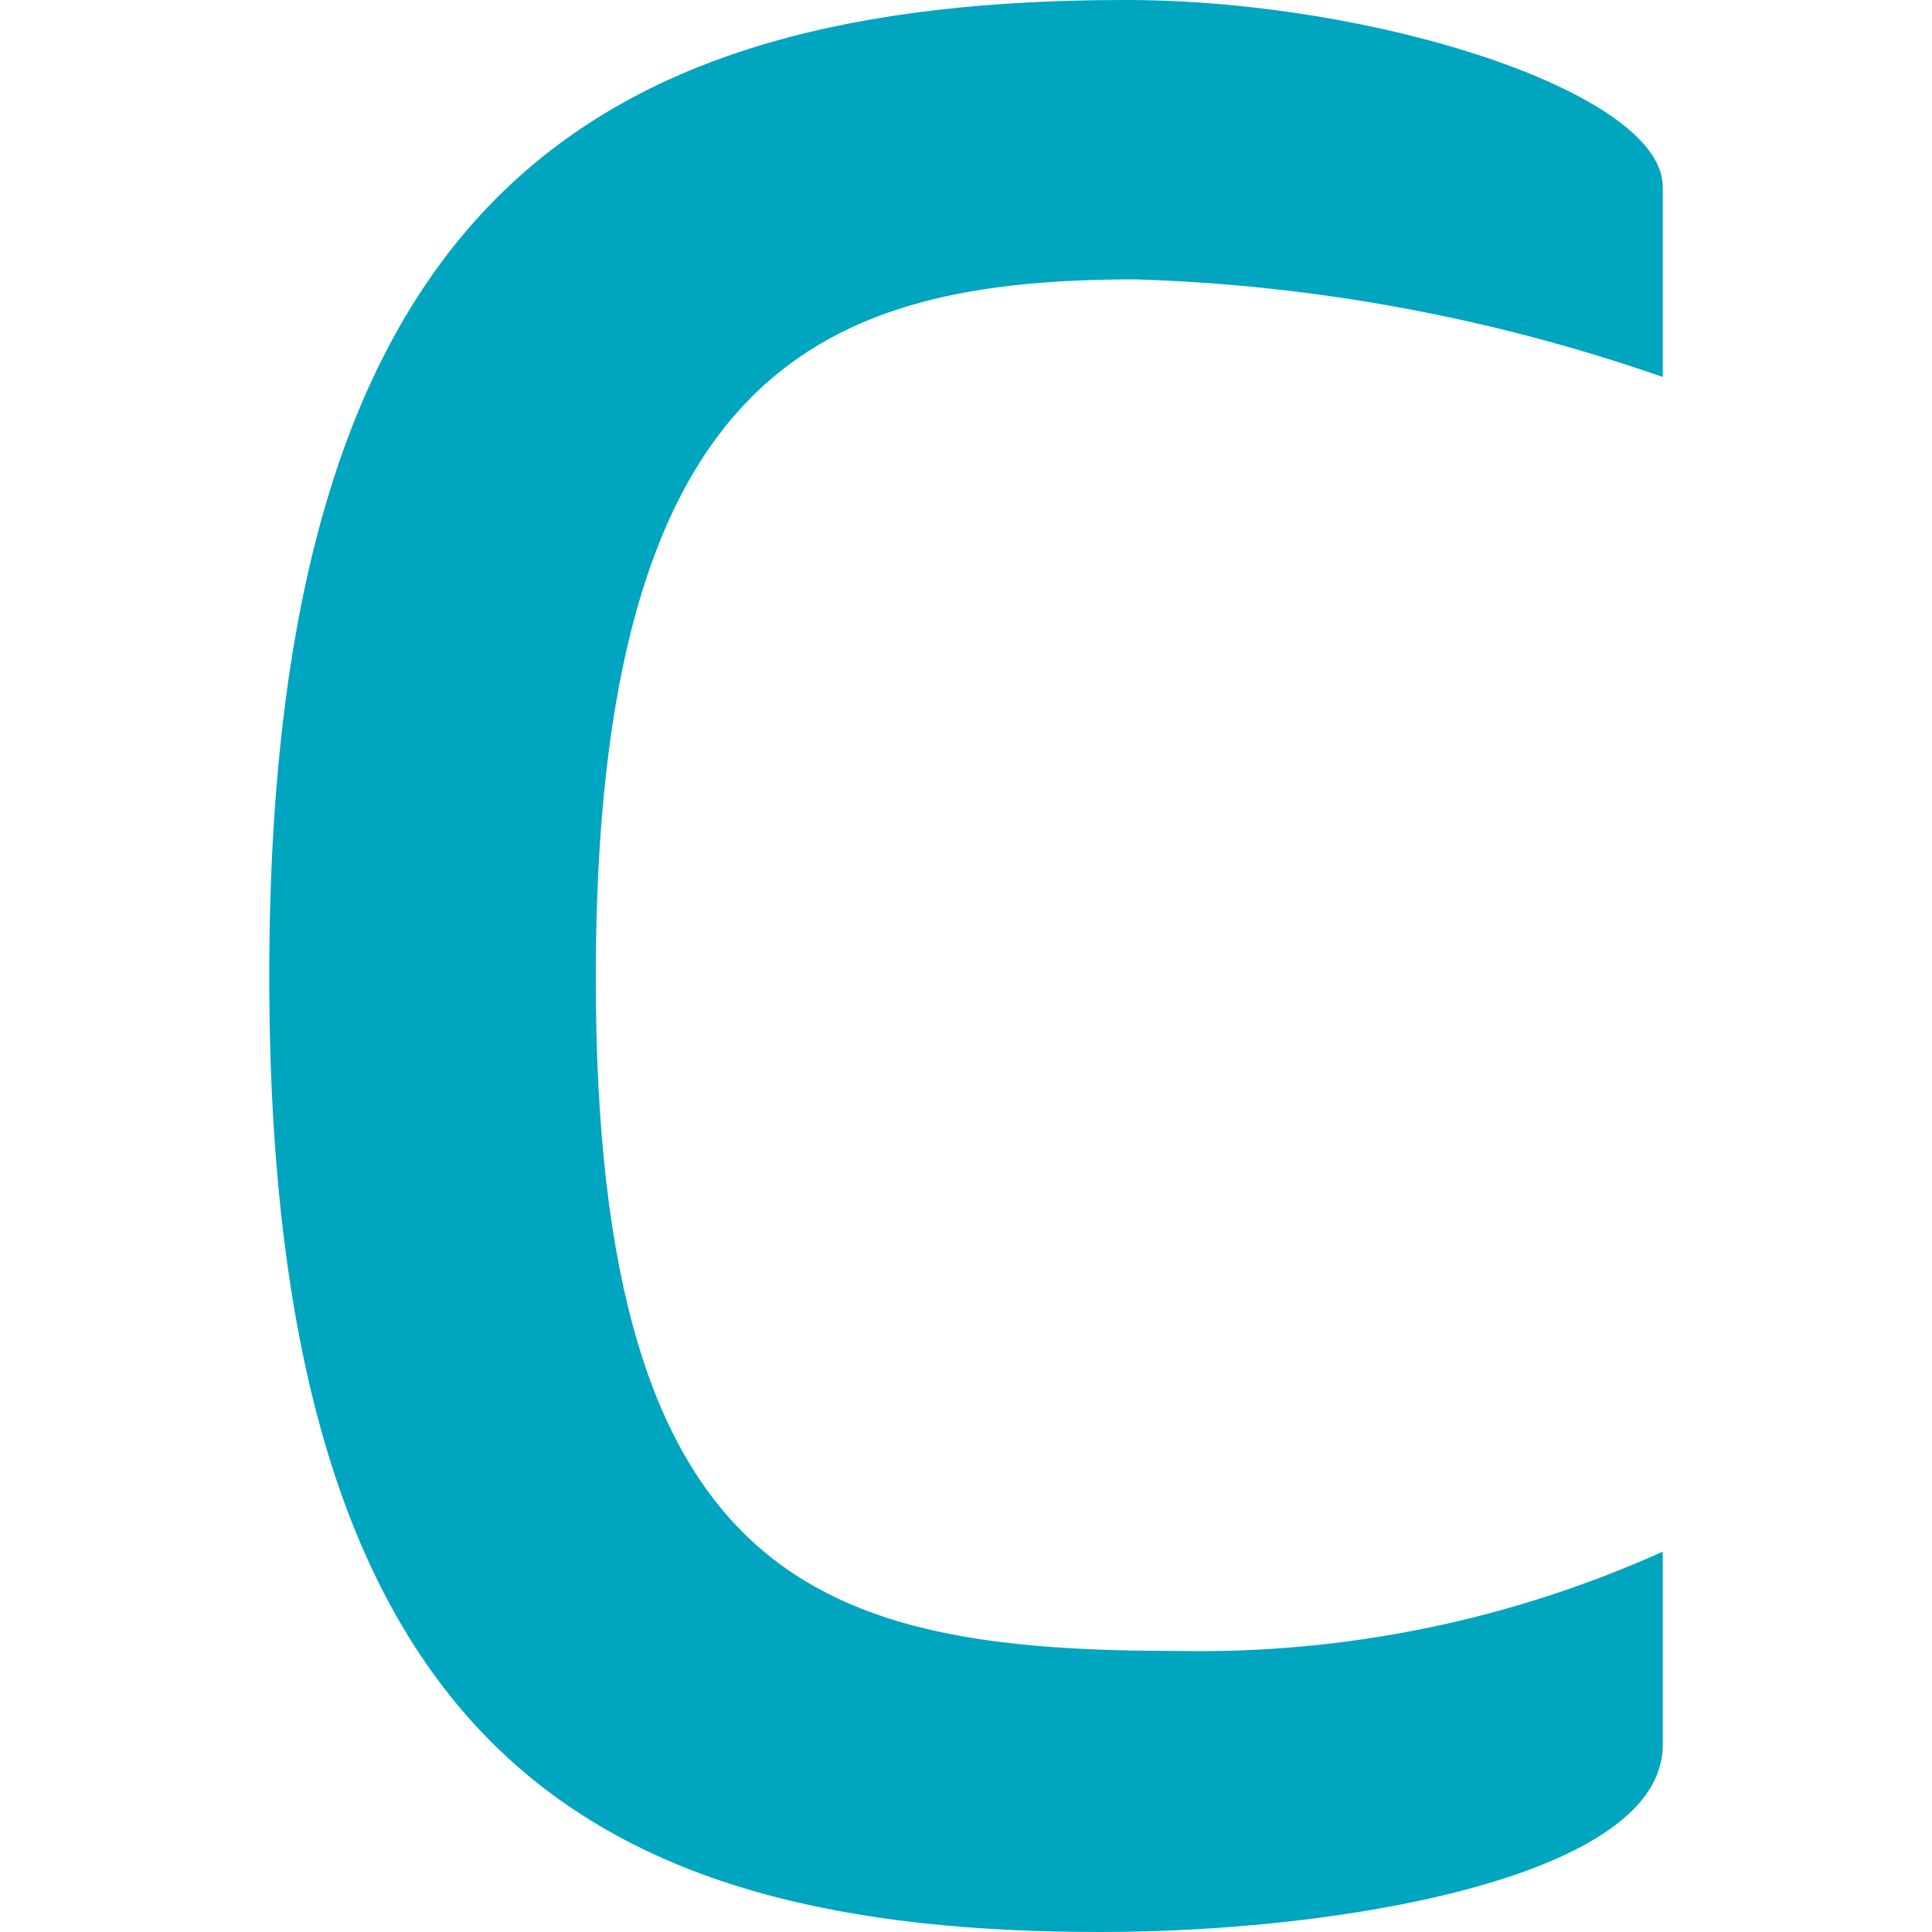 <svg viewBox="0 0 1000 1000" xmlns="http://www.w3.org/2000/svg" data-name="Ebene 1" id="Ebene_1">
  <defs>
    <style>
      .cls-1 {
        fill: #00a5c0;
        stroke-width: 0px;
      }
    </style>
  </defs>
  <path d="M610.63,854.53c-183.8,0-302.26-32.23-302.26-348.43s118.47-361.5,279.62-361.5c92.92,2.9,184.86,19.94,272.65,50.52v-98.43C860.63,47.91,711.67,0,582.75,0,308.36,0,139.37,101.92,139.37,505.23s168.99,494.77,430.31,494.77c125.44,0,290.94-28.75,290.94-96.69v-100.17c-78.52,35.37-163.9,52.92-250,51.39Z" class="cls-1"></path>
</svg>